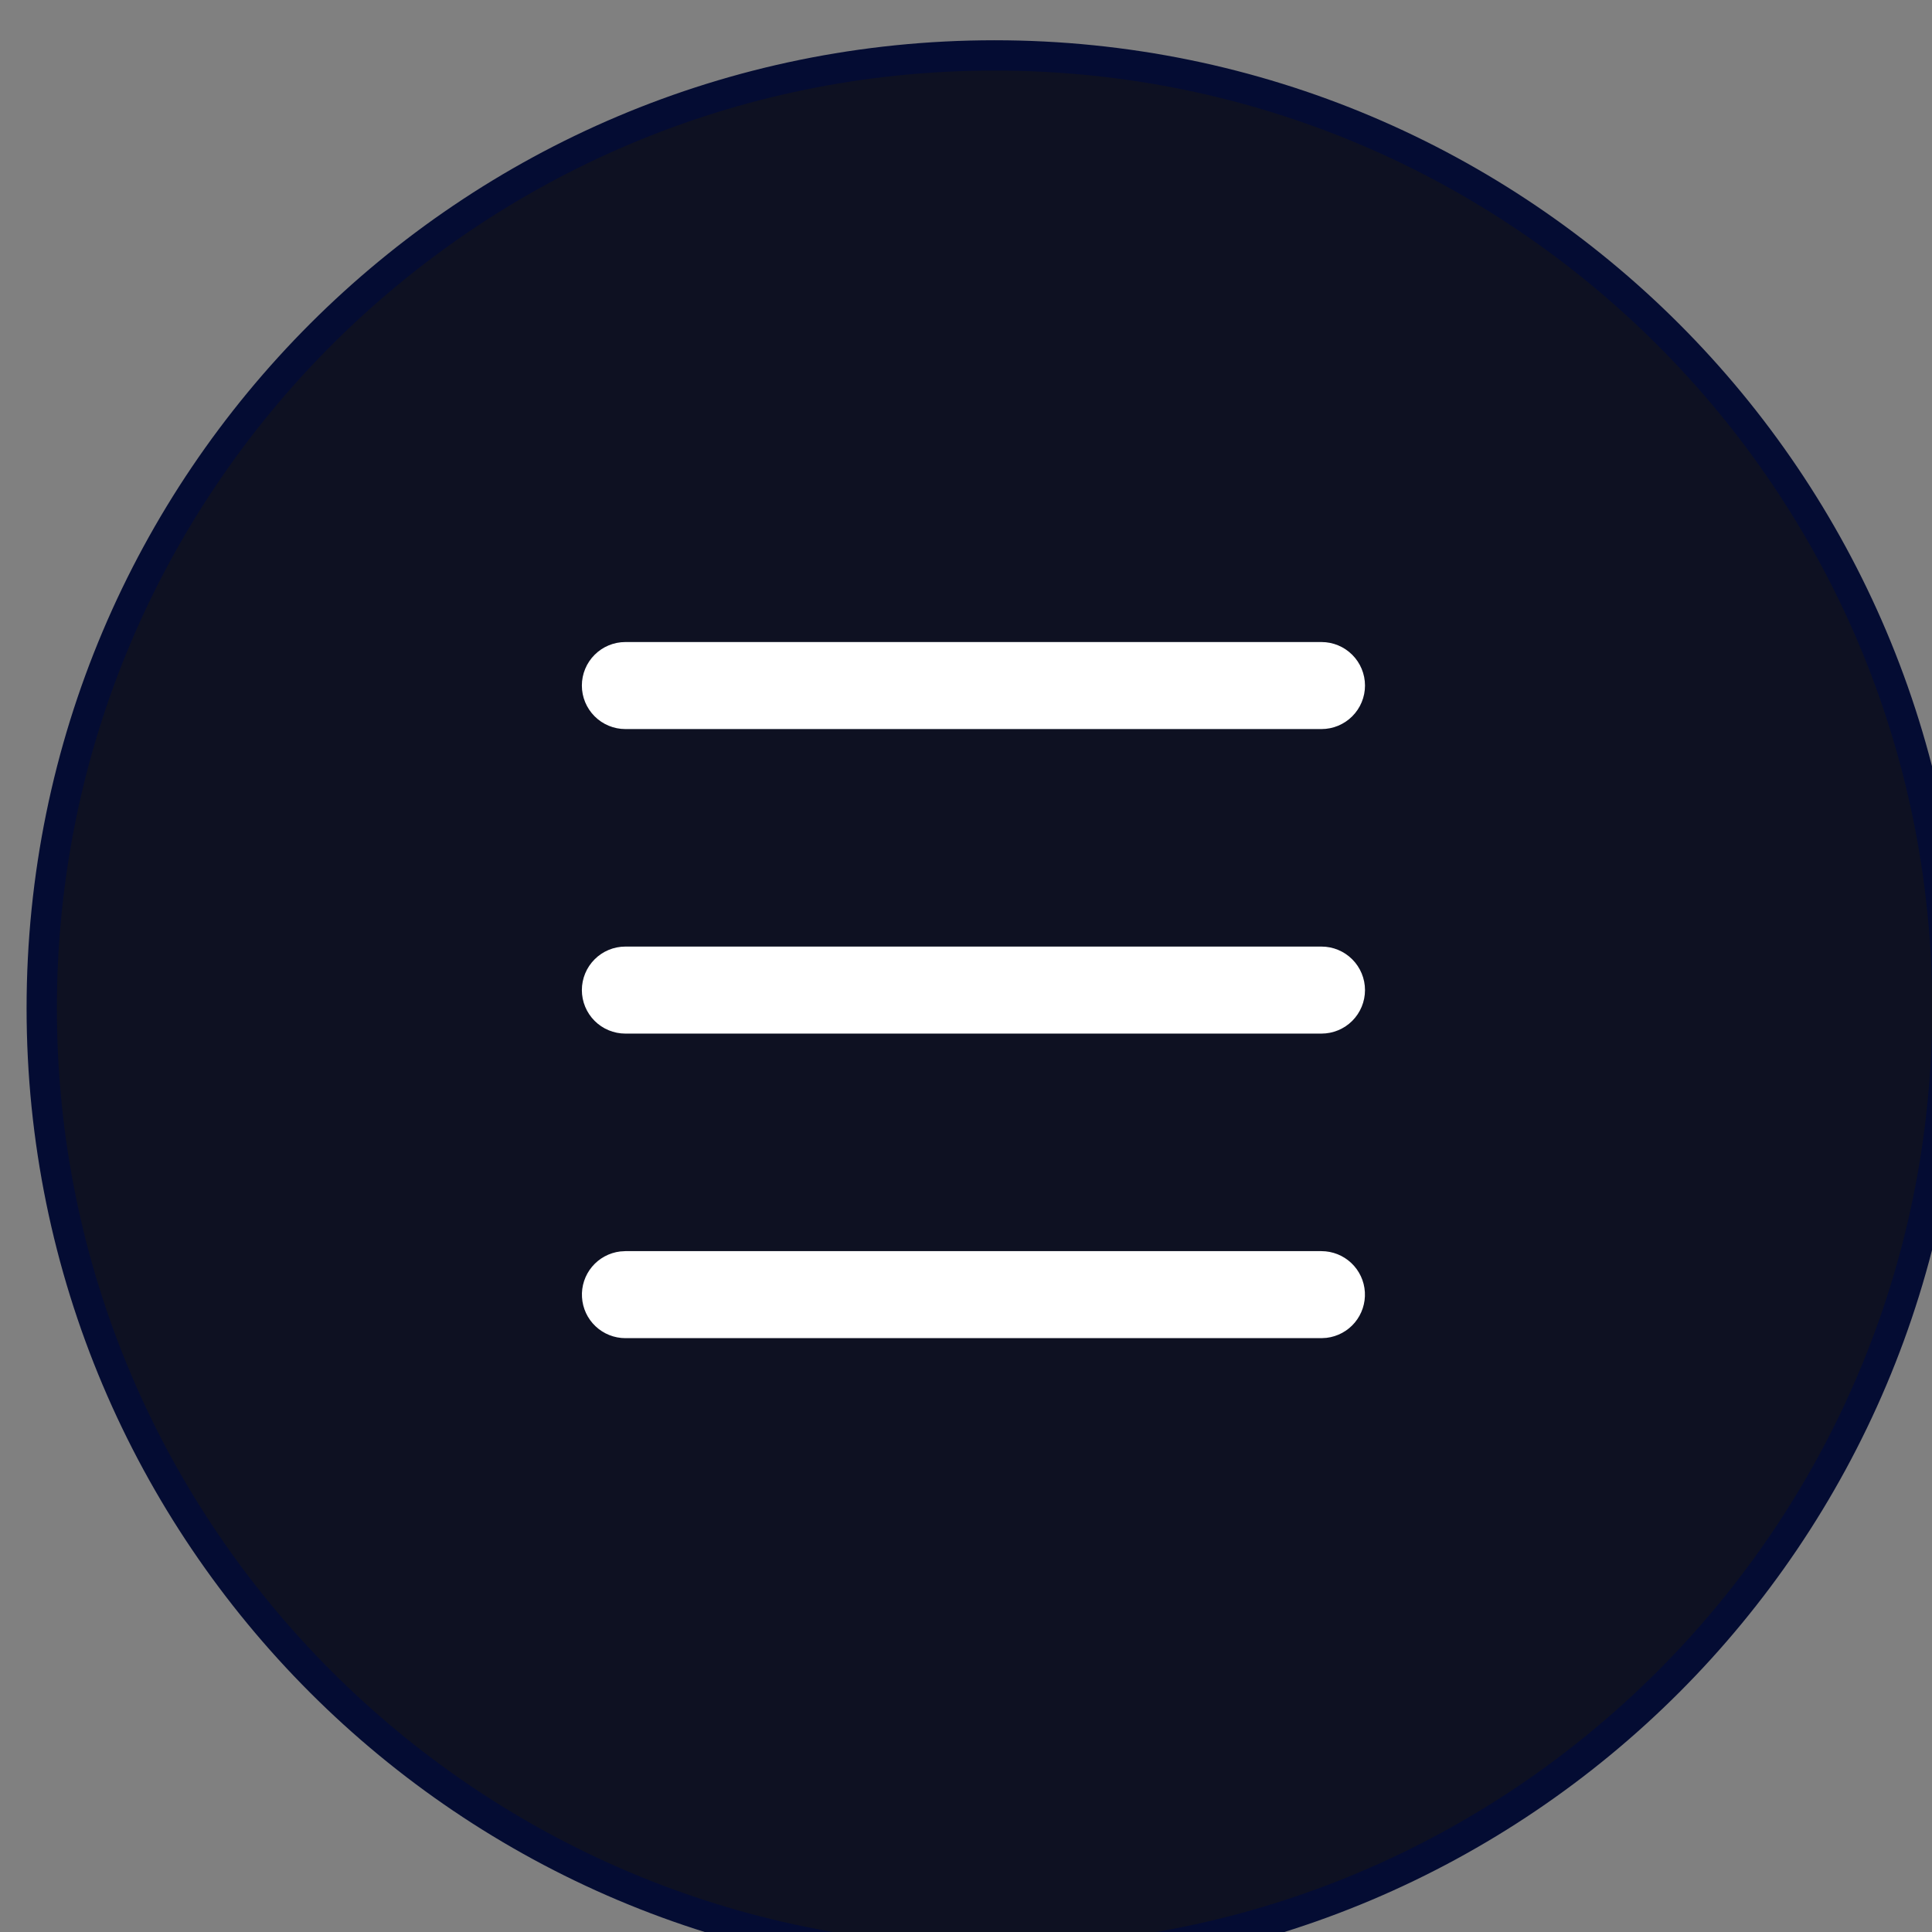 <?xml version="1.0" encoding="UTF-8"?> <svg xmlns="http://www.w3.org/2000/svg" viewBox="0 0 75.00 75.00" data-guides="{&quot;vertical&quot;:[],&quot;horizontal&quot;:[]}"><rect x="0" y="0" width="75.00" height="75.00" fill="#808080" stroke="none"/><defs></defs><mask x="17.291" y="17.938" width="39.994" height="39.994" data-from-defs="true" maskUnits="userSpaceOnUse" maskContentUnits="userSpaceOnUse" id="tSvg13e204c59b5"><path alignment-baseline="baseline" baseline-shift="baseline" fill="white" stroke-width="1.176" width="40" height="40" id="tSvg33d56477d" title="Rectangle 1" fill-opacity="1" stroke="none" stroke-opacity="1" d="M17.521 18.168H58.056V58.703H17.521Z" style="transform-origin: 37.788px 38.435px;"></path></mask><path alignment-baseline="baseline" baseline-shift="baseline" fill="#020517" stroke-width="1.176" cx="37" cy="37" r="36.5" id="tSvg9a6d8c5dc0" title="Ellipse 1" fill-opacity="1" stroke="none" stroke-opacity="1" d="M38.608 2.151C59.036 2.151 75.596 18.71 75.596 39.138C75.596 59.566 59.036 76.126 38.608 76.126C18.18 76.126 1.62 59.566 1.62 39.138C1.62 18.71 18.18 2.151 38.608 2.151Z" style="transform-origin: 38.608px 39.138px;"></path><path alignment-baseline="baseline" baseline-shift="baseline" fill-opacity="0.05" fill="white" stroke-width="1.176" cx="37" cy="37" r="36.5" id="tSvgc0dda92884" title="Ellipse 2" stroke="none" stroke-opacity="1" d="M38.608 2.151C59.036 2.151 75.596 18.71 75.596 39.138C75.596 59.566 59.036 76.126 38.608 76.126C18.18 76.126 1.62 59.566 1.62 39.138C1.62 18.71 18.18 2.151 38.608 2.151Z" style="transform-origin: 38.608px 39.138px;"></path><path alignment-baseline="baseline" baseline-shift="baseline" stroke-width="1.176" stroke="#040C33" cx="37" cy="37" r="36.5" id="tSvg7a6dbe0518" title="Ellipse 3" fill="none" fill-opacity="1" stroke-opacity="1" d="M38.608 2.151C59.036 2.151 75.596 18.71 75.596 39.138C75.596 59.566 59.036 76.126 38.608 76.126C18.18 76.126 1.62 59.566 1.62 39.138C1.62 18.71 18.18 2.151 38.608 2.151Z" style="transform-origin: 38.608px 39.138px;"></path><path fill="white" stroke="none" fill-opacity="1" stroke-width="1.176" stroke-opacity="1" alignment-baseline="baseline" baseline-shift="baseline" id="tSvg1587e4f142" title="Path 1" d="M51.3 48.569C51.73 48.57 52.144 48.734 52.457 49.03C52.77 49.325 52.959 49.729 52.984 50.159C53.009 50.589 52.869 51.012 52.593 51.342C52.317 51.672 51.925 51.884 51.497 51.935C51.432 51.939 51.366 51.943 51.3 51.947C42.292 51.947 33.285 51.947 24.277 51.947C23.846 51.946 23.432 51.782 23.119 51.486C22.806 51.191 22.618 50.787 22.593 50.357C22.567 49.927 22.707 49.504 22.983 49.174C23.26 48.844 23.652 48.632 24.079 48.581C24.145 48.577 24.211 48.573 24.277 48.569C33.285 48.569 42.292 48.569 51.3 48.569ZM51.3 36.746C51.748 36.746 52.177 36.924 52.494 37.241C52.811 37.558 52.989 37.987 52.989 38.435C52.989 38.883 52.811 39.313 52.494 39.63C52.177 39.946 51.748 40.124 51.3 40.124C42.292 40.124 33.285 40.124 24.277 40.124C23.829 40.124 23.399 39.946 23.083 39.63C22.766 39.313 22.588 38.883 22.588 38.435C22.588 37.987 22.766 37.558 23.083 37.241C23.399 36.924 23.829 36.746 24.277 36.746C33.285 36.746 42.292 36.746 51.3 36.746ZM51.3 24.924C51.748 24.924 52.177 25.102 52.494 25.419C52.811 25.735 52.989 26.165 52.989 26.613C52.989 27.061 52.811 27.49 52.494 27.807C52.177 28.124 51.748 28.302 51.3 28.302C42.292 28.302 33.285 28.302 24.277 28.302C23.829 28.302 23.399 28.124 23.083 27.807C22.766 27.49 22.588 27.061 22.588 26.613C22.588 26.165 22.766 25.735 23.083 25.419C23.399 25.102 23.829 24.924 24.277 24.924C33.285 24.924 42.292 24.924 51.3 24.924Z" mask="url(#tSvg13e204c59b5)"></path></svg> 